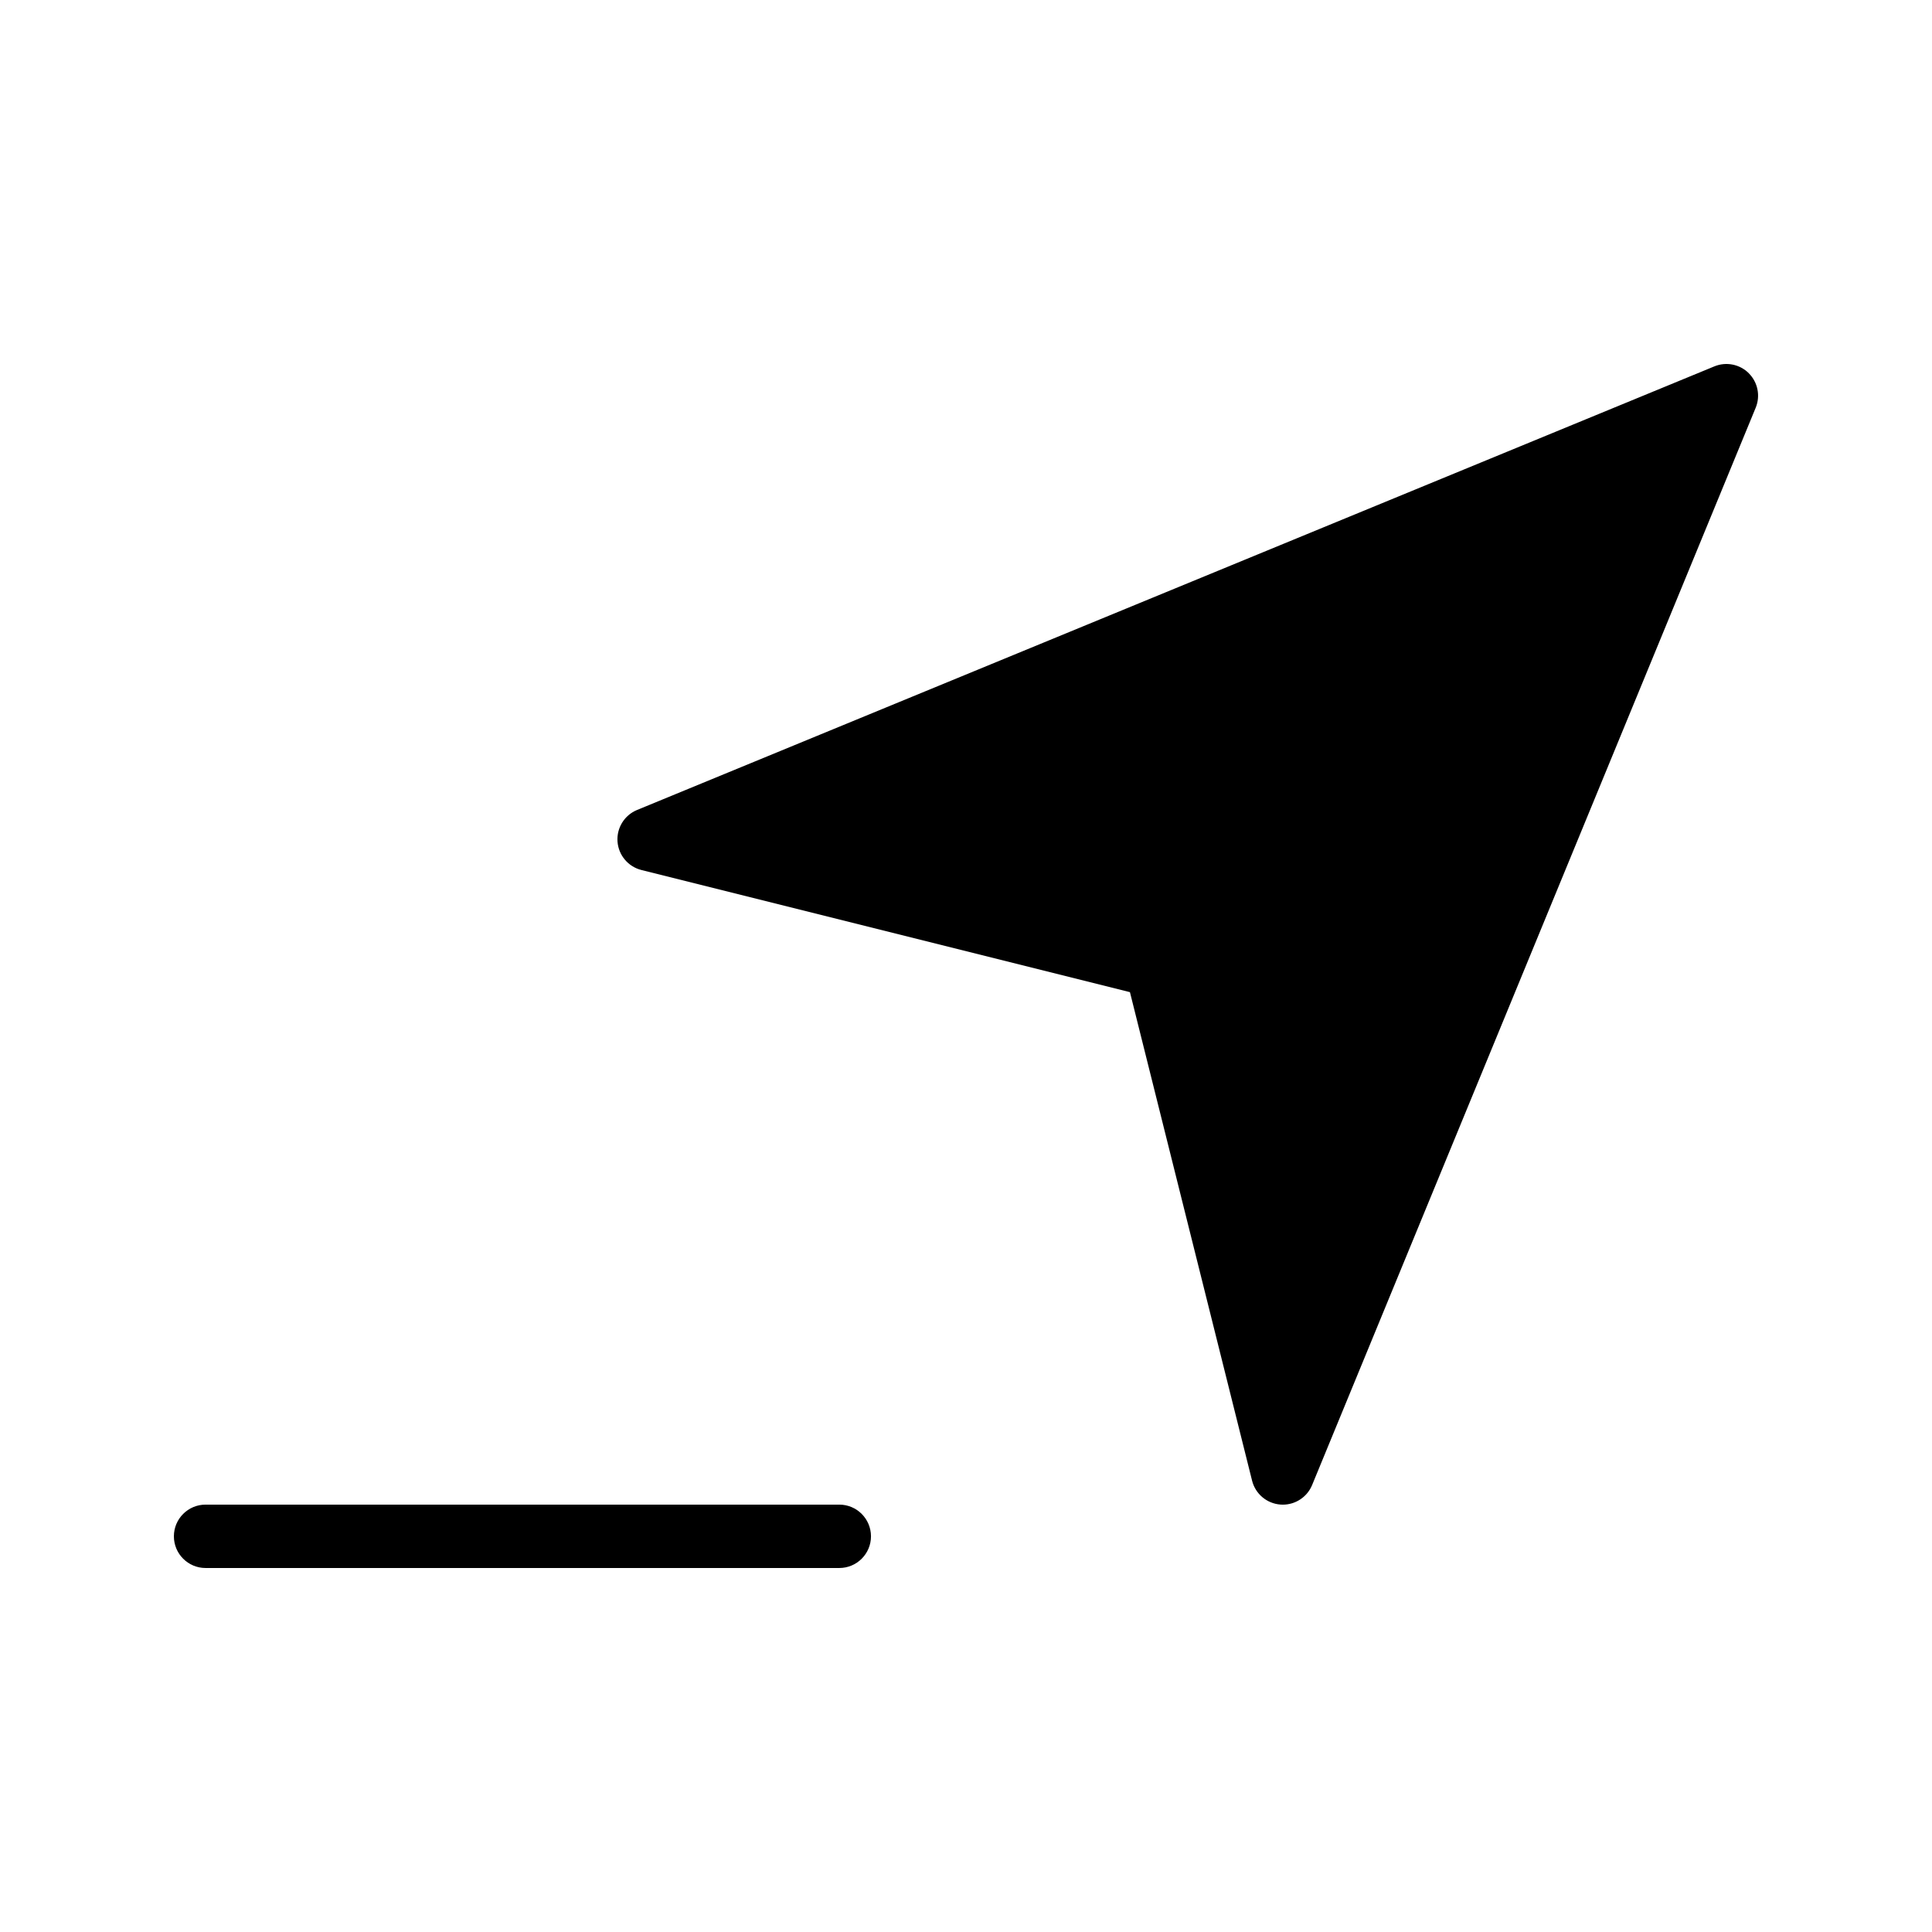 <?xml version="1.0" encoding="UTF-8"?>
<!-- Uploaded to: ICON Repo, www.iconrepo.com, Generator: ICON Repo Mixer Tools -->
<svg fill="#000000" width="800px" height="800px" version="1.1" viewBox="144 144 512 512" xmlns="http://www.w3.org/2000/svg">
 <g>
  <path d="m607.46 242.92c-2.398-2.398-6-3.117-9.133-1.828l-285.5 117.56c-3.352 1.379-5.441 4.758-5.18 8.375 0.266 3.617 2.82 6.656 6.34 7.535l129.46 32.367 32.367 129.46c0.879 3.519 3.918 6.074 7.535 6.336 0.207 0.016 0.41 0.023 0.613 0.023 3.379 0 6.457-2.035 7.762-5.199l117.55-285.49c1.293-3.137 0.574-6.738-1.824-9.137z"/>
  <path d="m366.41 542.74h-167.93c-4.637 0-8.398 3.762-8.398 8.398s3.758 8.398 8.398 8.398h167.94c4.637 0 8.398-3.758 8.398-8.398-0.004-4.637-3.762-8.398-8.402-8.398z"/>
 </g>
</svg>